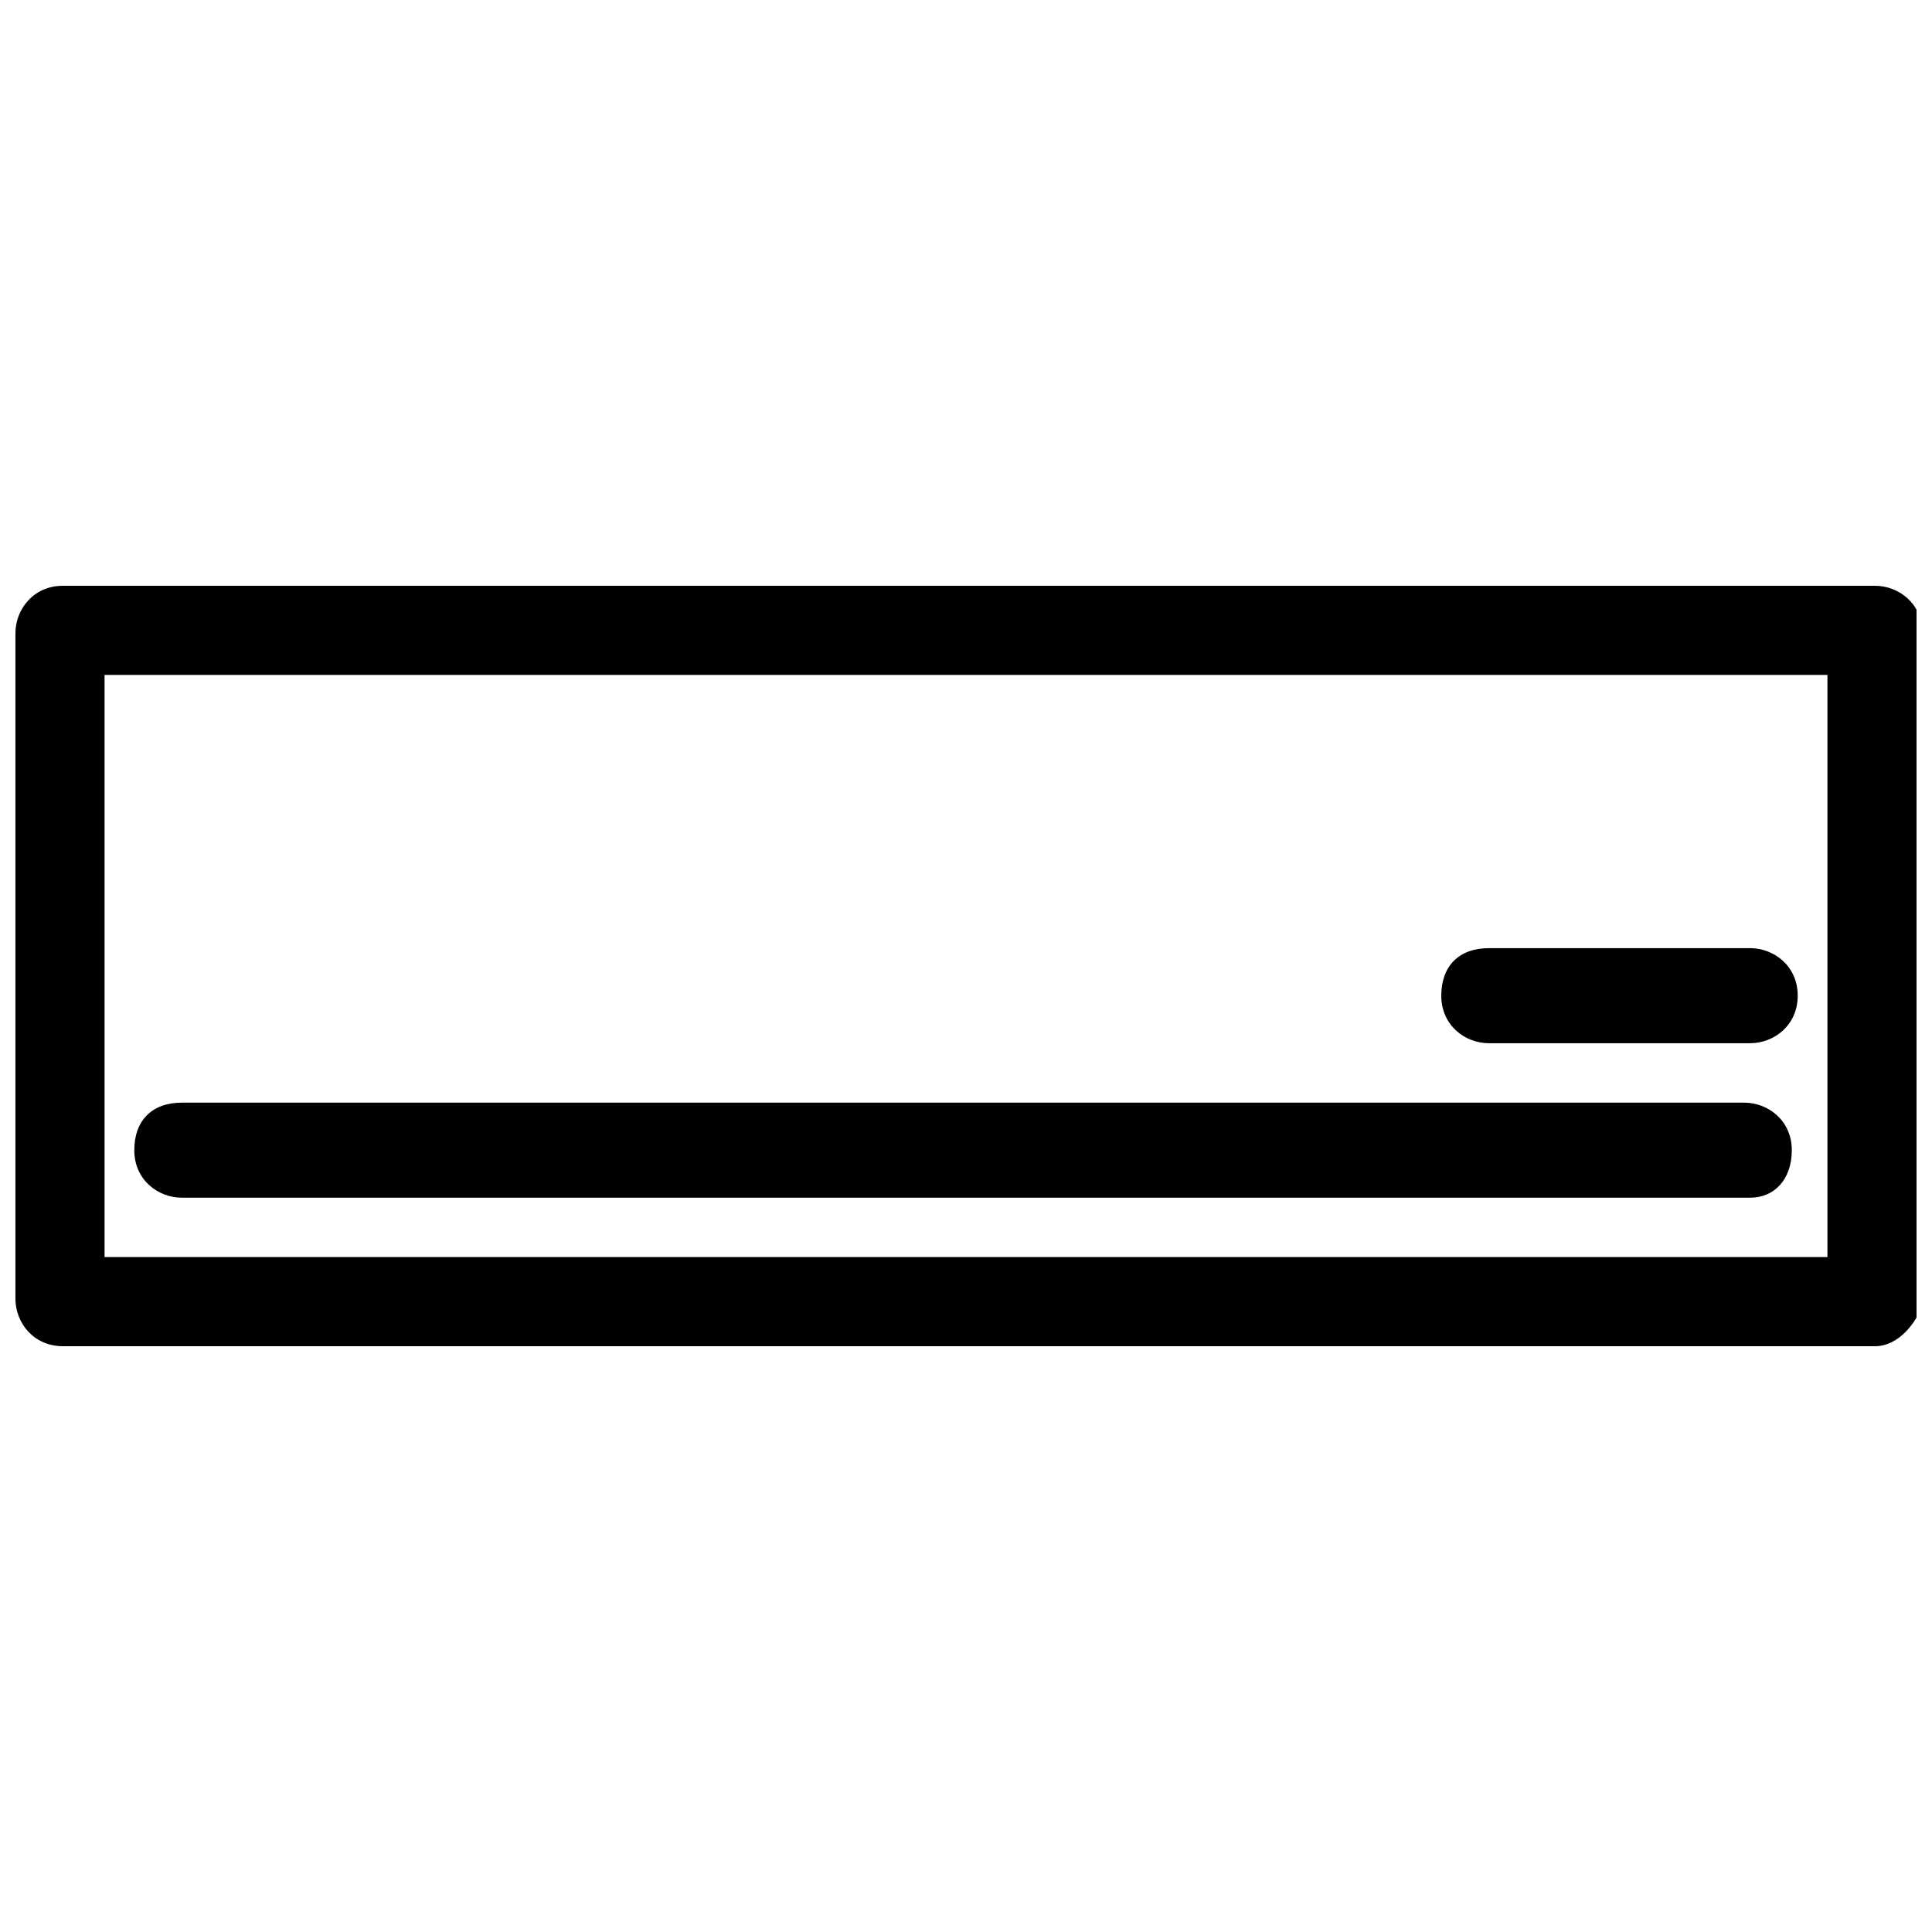 <?xml version="1.0" encoding="UTF-8"?>
<!-- The Best Svg Icon site in the world: iconSvg.co, Visit us! https://iconsvg.co -->
<svg width="800px" height="800px" version="1.1" viewBox="144 144 512 512" xmlns="http://www.w3.org/2000/svg">
 <defs>
  <clipPath id="a">
   <path d="m148.09 299h503.81v202h-503.81z"/>
  </clipPath>
 </defs>
 <g clip-path="url(#a)">
  <path d="m640.88 500.76h-480.2c-7.871 0-12.594-6.301-12.594-12.598v-176.33c0-6.297 4.723-12.594 12.594-12.594h480.2c6.297 0 12.594 4.723 12.594 12.594v177.91c-1.574 4.723-6.297 11.023-12.594 11.023zm-469.17-23.617h456.58v-154.29h-456.58z"/>
 </g>
 <path d="m607.82 461.4h-415.64c-6.297 0-12.594-4.723-12.594-12.594 0-7.871 4.723-12.594 12.594-12.594h414.07c6.297 0 12.594 4.723 12.594 12.594 0 7.871-4.723 12.594-11.02 12.594z"/>
 <path d="m607.82 420.46h-69.273c-6.297 0-12.594-4.723-12.594-12.594s4.723-12.594 12.594-12.594h69.273c6.297 0 12.594 4.723 12.594 12.594s-6.297 12.594-12.594 12.594z"/>
</svg>